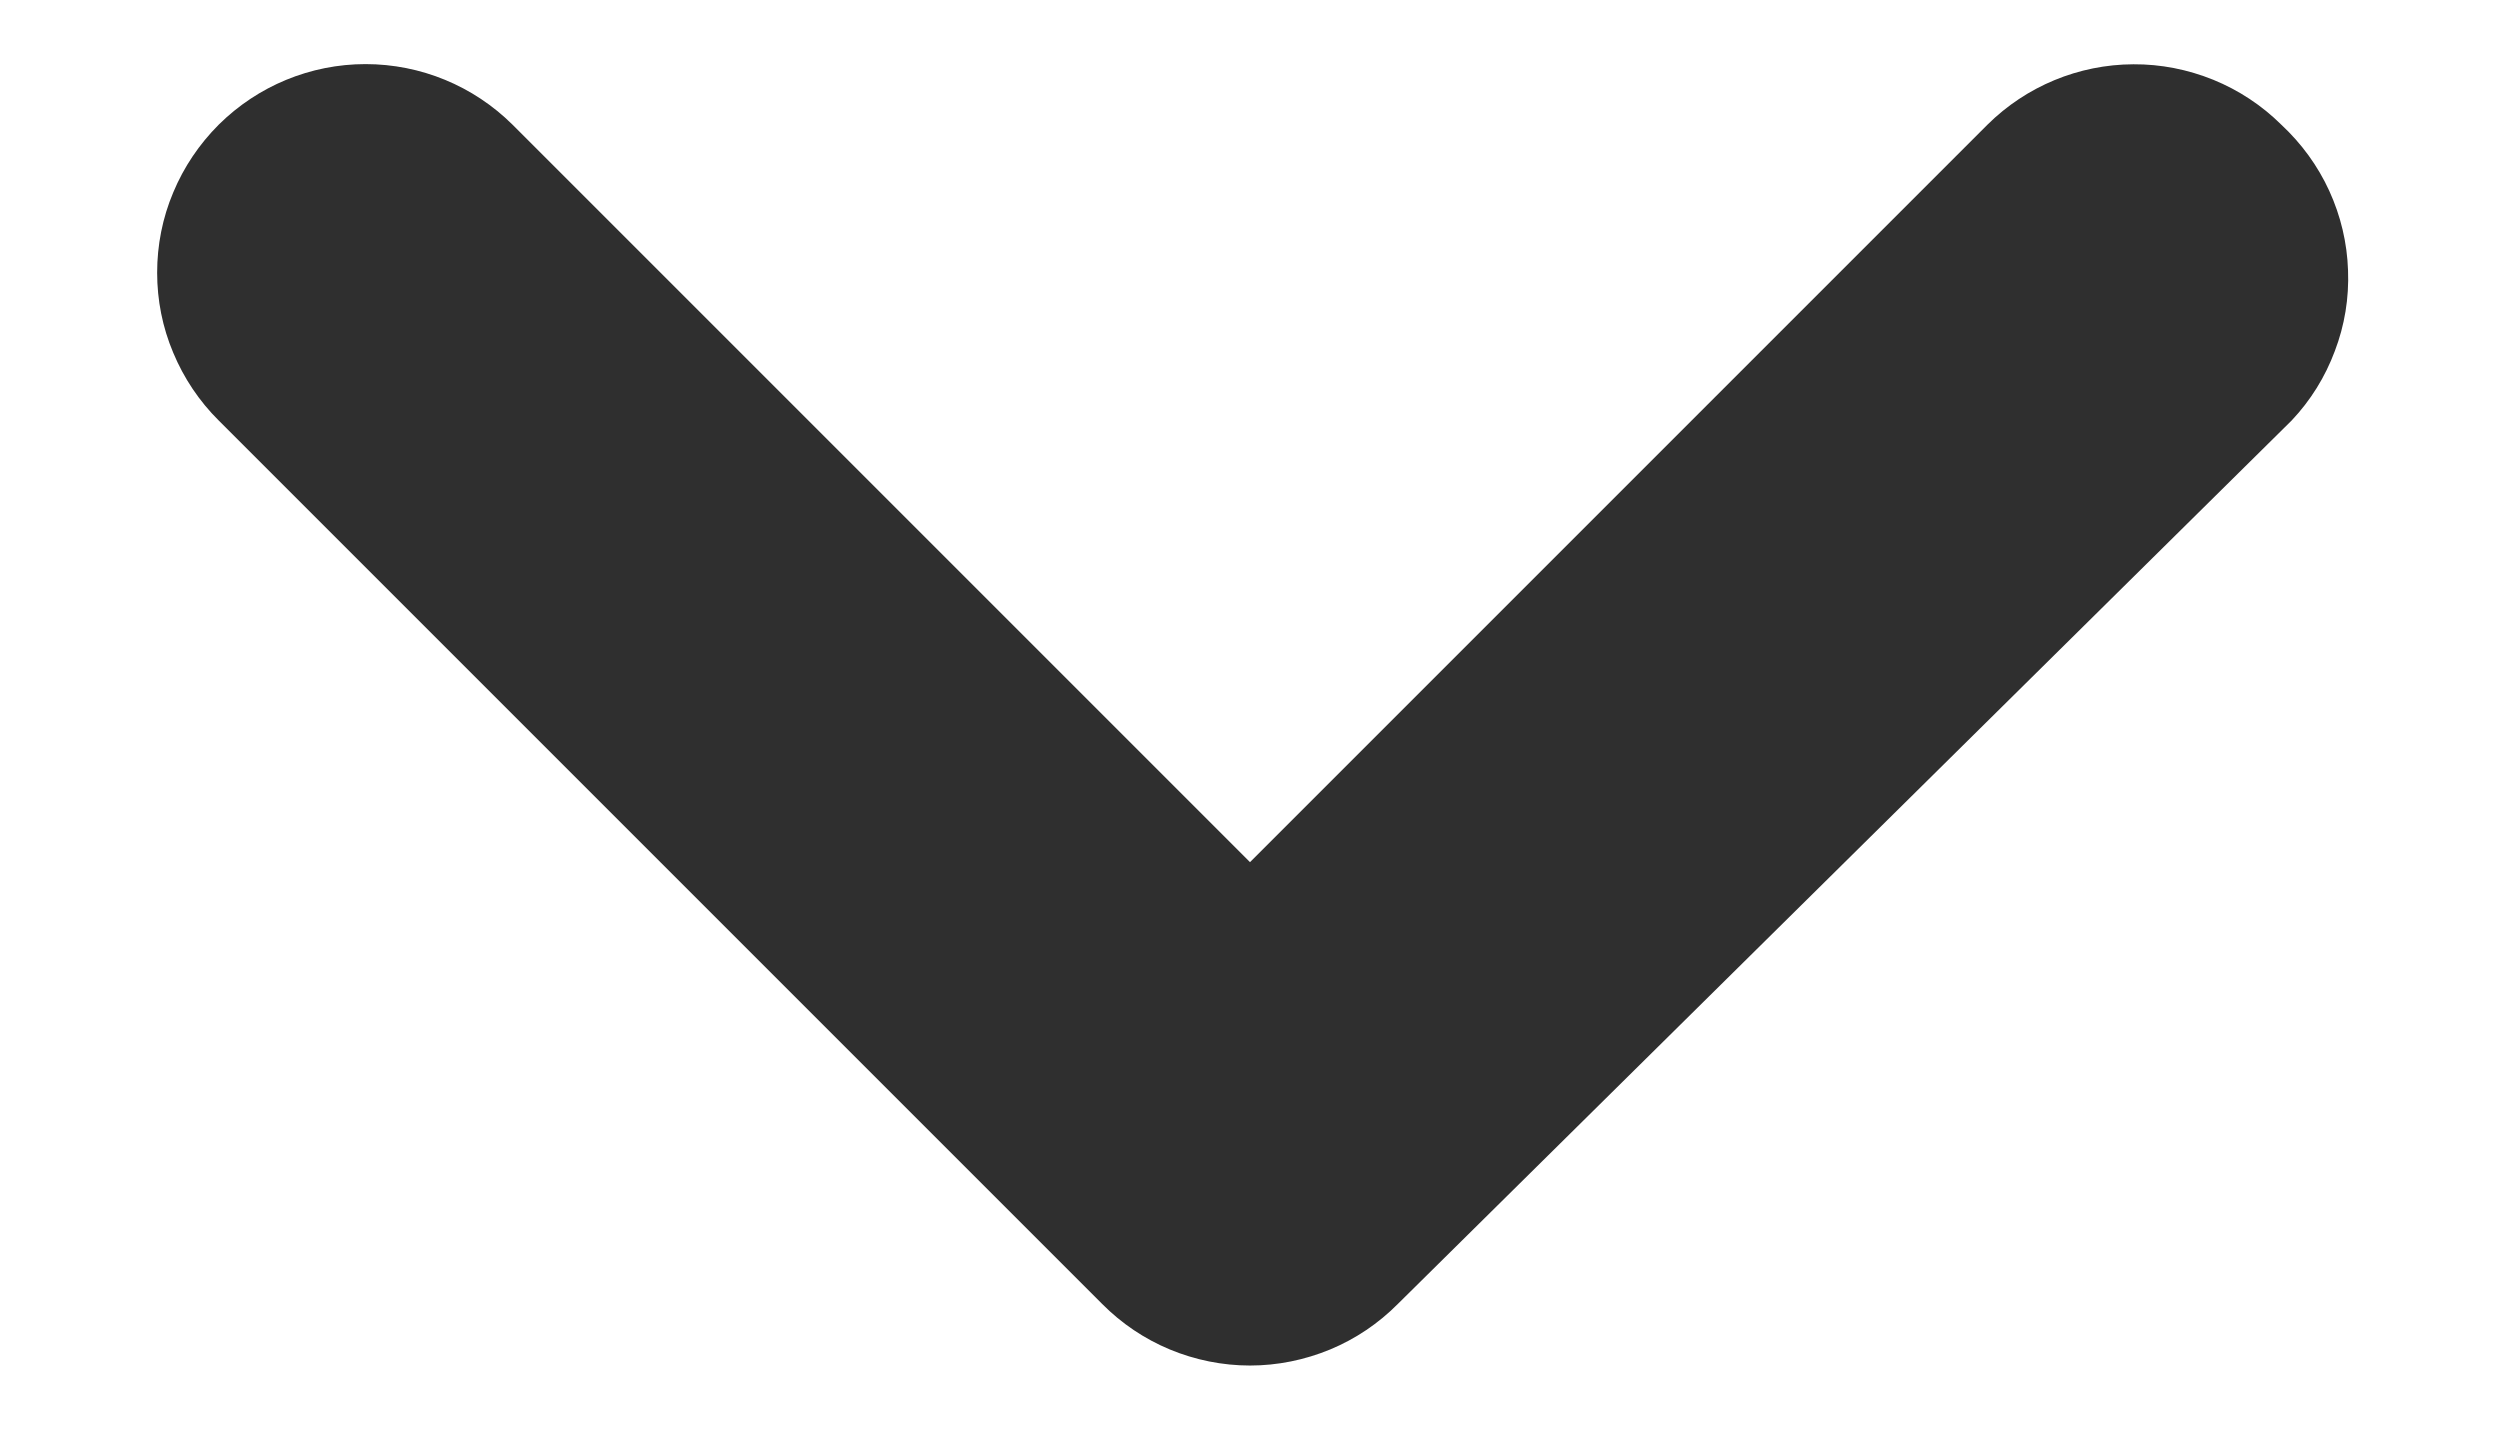 <svg width="14" height="8" viewBox="0 0 14 8" fill="none" xmlns="http://www.w3.org/2000/svg">
<path d="M12.833 2.355L7.828 7.302C7.72 7.411 7.591 7.498 7.449 7.557C7.306 7.616 7.154 7.647 7 7.647C6.846 7.647 6.693 7.616 6.551 7.557C6.409 7.498 6.28 7.411 6.172 7.302L1.225 2.355C1.116 2.247 1.029 2.117 0.97 1.975C0.91 1.833 0.88 1.681 0.88 1.527C0.88 1.373 0.91 1.22 0.97 1.078C1.029 0.936 1.116 0.807 1.225 0.698C1.444 0.481 1.739 0.359 2.047 0.359C2.356 0.359 2.651 0.481 2.87 0.698L7 4.828L11.13 0.698C11.347 0.483 11.641 0.361 11.947 0.36C12.1 0.359 12.252 0.389 12.395 0.447C12.537 0.505 12.666 0.59 12.775 0.698C12.888 0.803 12.98 0.929 13.044 1.069C13.108 1.209 13.144 1.36 13.149 1.514C13.155 1.669 13.13 1.822 13.075 1.966C13.021 2.111 12.939 2.243 12.833 2.355Z" fill="#2F2F2F"/>
</svg>
